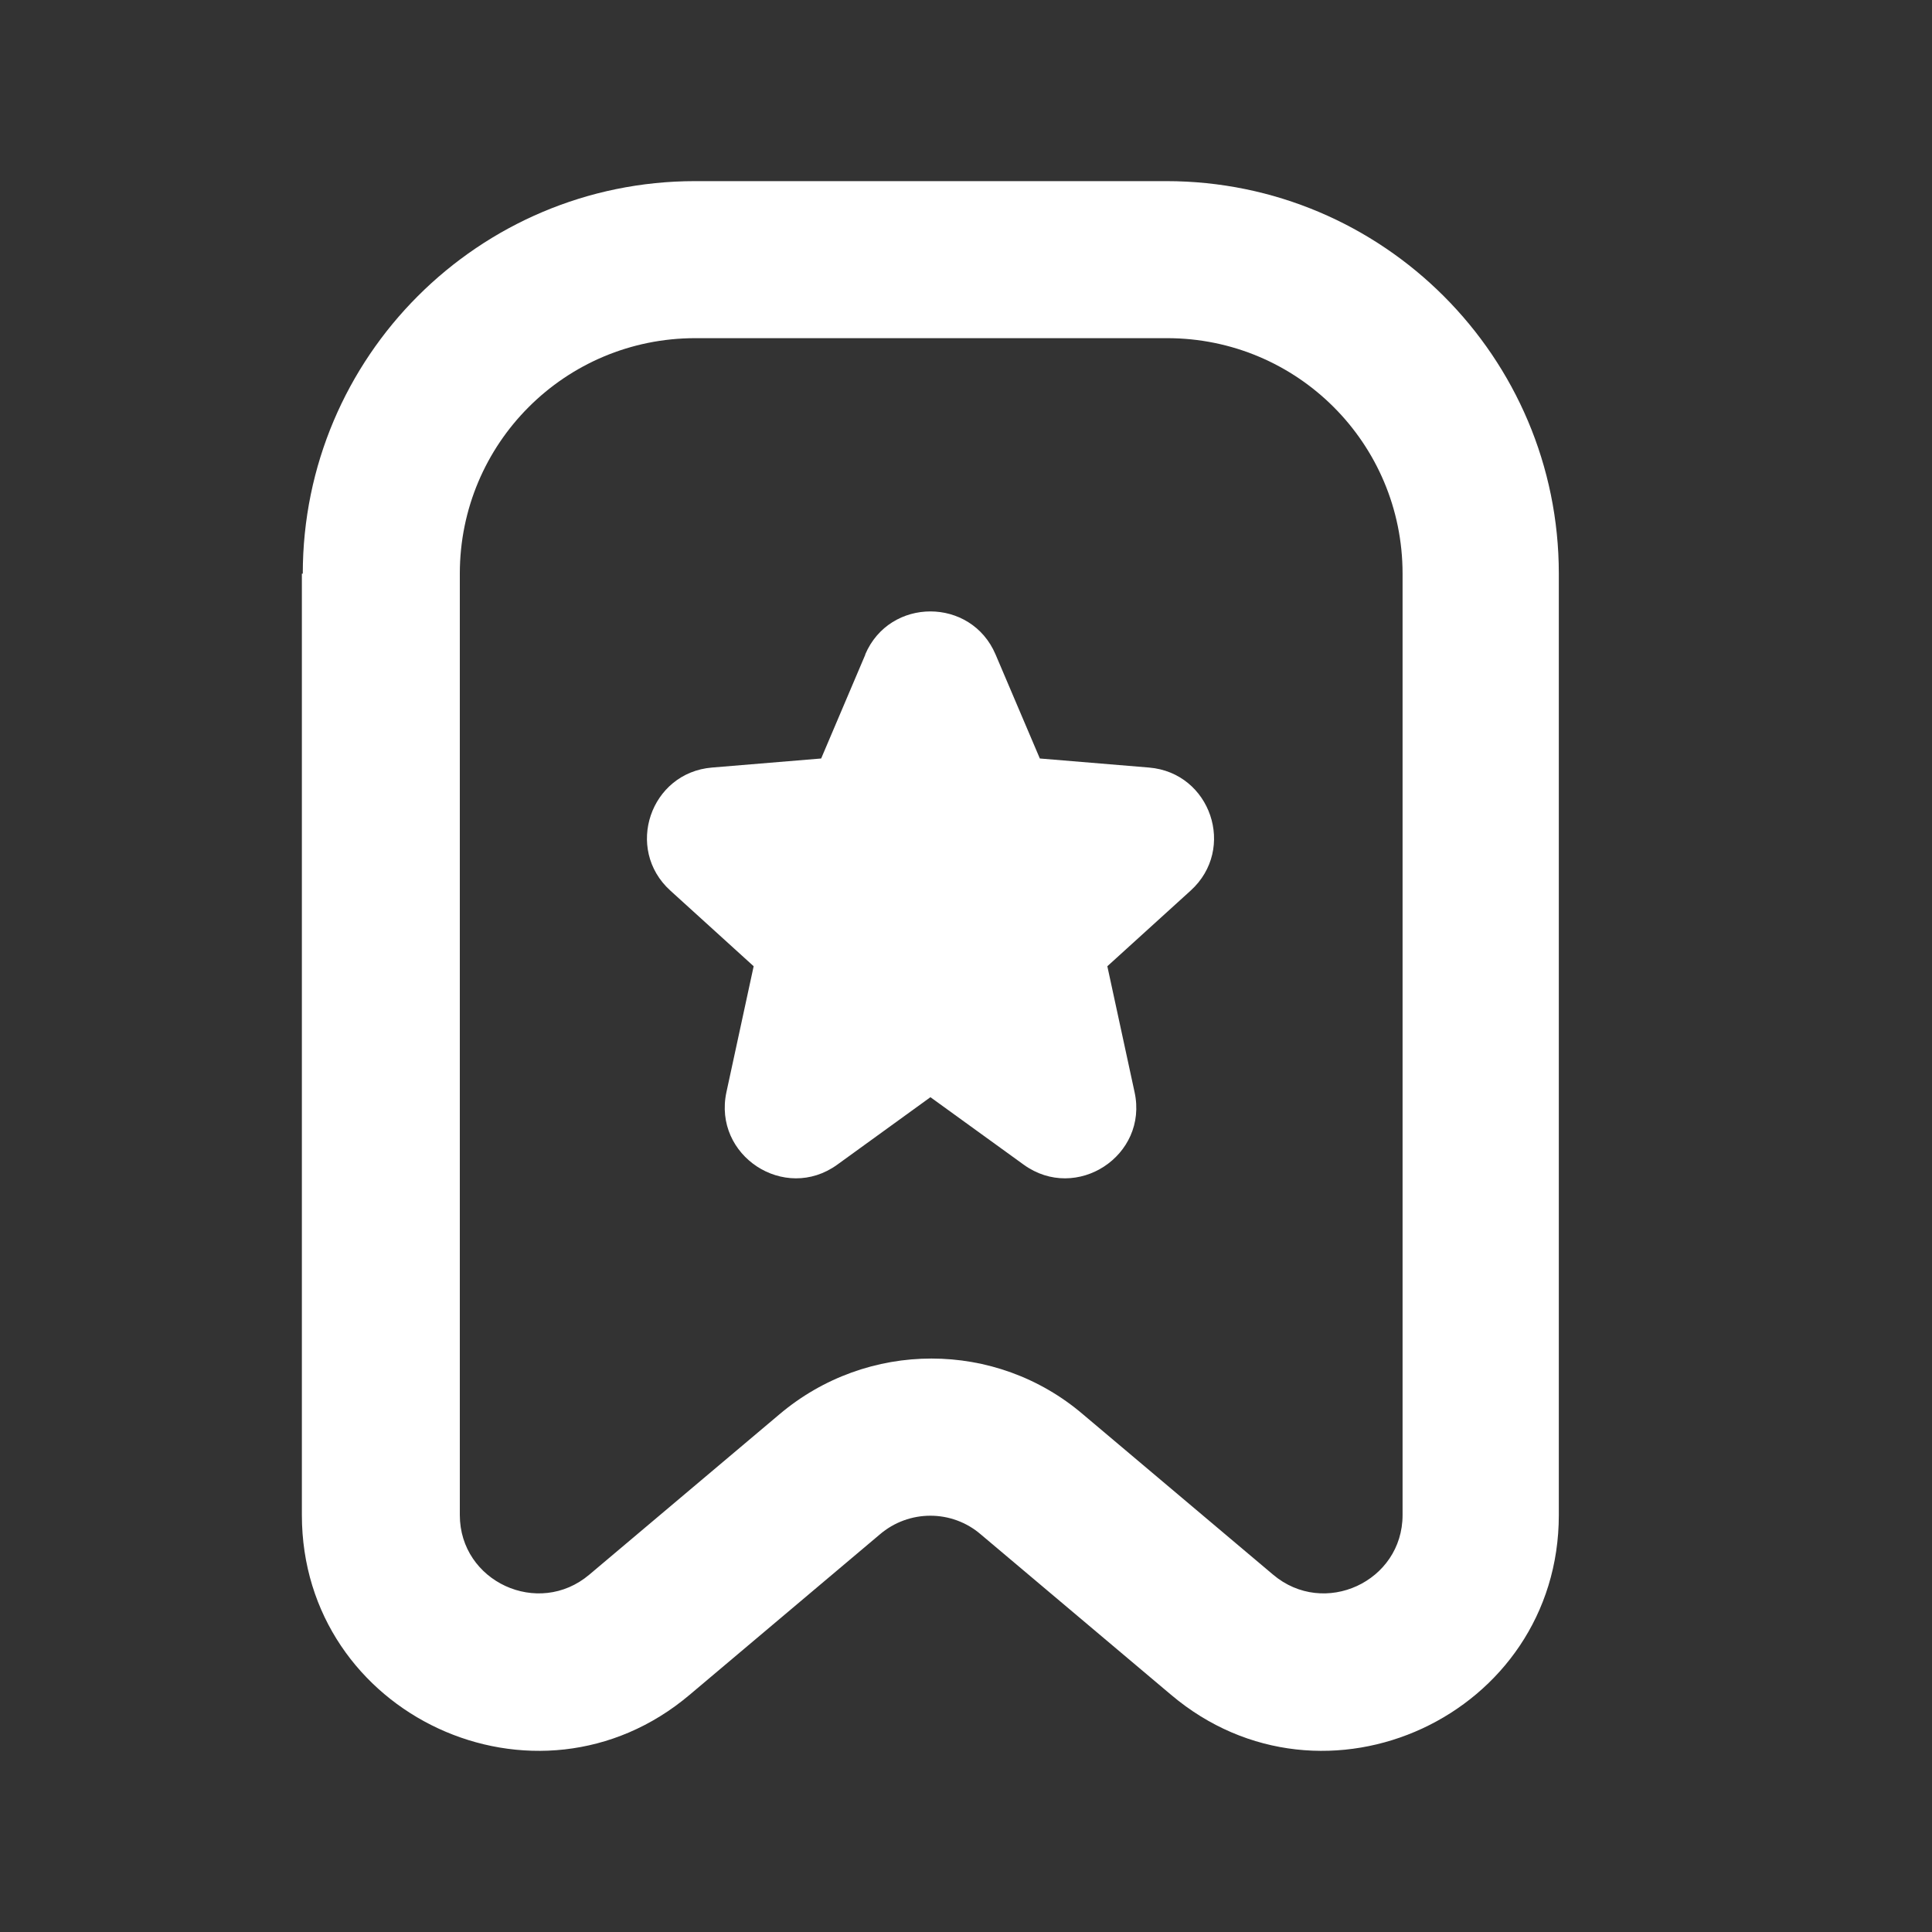 <?xml version="1.0" encoding="utf-8"?>
<svg width="32" height="32" viewBox="0 0 32 32" fill="none" xmlns="http://www.w3.org/2000/svg">
  <rect x="0" y="0" width="32" height="32" fill="#333333" stroke="none"/>
  <path fill-rule="evenodd" clip-rule="evenodd" d="M 5.015 9.502 C 5.015 5.913 7.927 3 11.515 3 L 19.317 3 C 22.905 3 25.819 5.913 25.819 9.502 L 25.819 25.093 C 25.819 28.409 21.931 30.215 19.395 28.07 L 16.248 25.417 C 15.768 25.001 15.053 25.001 14.57 25.417 L 11.424 28.07 C 8.888 30.215 5 28.409 5 25.093 L 5 9.502 L 5.013 9.502 L 5.015 9.502 Z M 11.517 5.601 C 9.358 5.601 7.616 7.344 7.616 9.502 L 7.616 25.093 C 7.616 26.197 8.916 26.796 9.761 26.081 L 12.907 23.428 C 14.364 22.193 16.496 22.193 17.94 23.428 L 21.086 26.081 C 21.931 26.796 23.231 26.197 23.231 25.093 L 23.231 9.502 C 23.231 7.344 21.489 5.601 19.33 5.601 L 11.515 5.601 L 11.517 5.601 Z" fill="white"/>
  <path fill-rule="evenodd" clip-rule="evenodd" d="M 14.33 10.841 C 14.734 9.889 16.086 9.889 16.49 10.841 L 17.223 12.563 L 19.031 12.713 C 20.054 12.798 20.482 14.061 19.721 14.751 L 18.341 16.004 L 18.792 18.089 C 19.022 19.141 17.829 19.921 16.956 19.291 L 15.411 18.173 L 13.867 19.291 C 12.995 19.921 11.806 19.141 12.032 18.089 L 12.483 16.004 L 11.103 14.751 C 10.342 14.061 10.77 12.798 11.793 12.713 L 13.601 12.563 L 14.333 10.841 L 14.33 10.841 Z" fill="white"/>
</svg>
